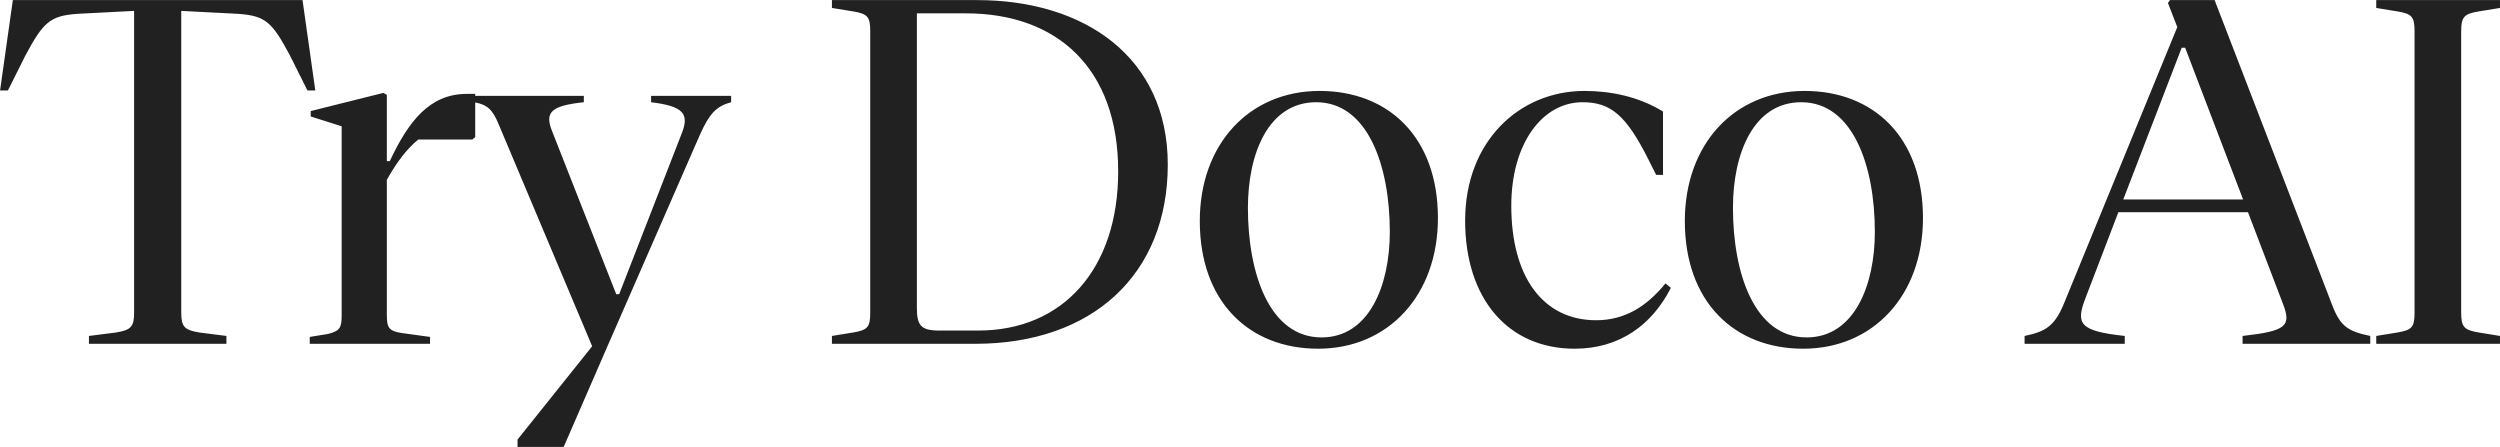 <svg width="11082" height="1982" viewBox="0 0 11082 1982" fill="none" xmlns="http://www.w3.org/2000/svg">
<path d="M1341.04 0.428L1397.63 400.91H1362.8L1284.45 244.2C1206.09 98.372 1177.8 70.077 1055.91 61.371L803.435 48.312V1384.7C803.435 1447.82 816.494 1463.06 883.966 1473.94L1003.68 1489.18V1524H394.247V1489.18L513.956 1473.94C581.429 1463.06 594.488 1447.82 594.488 1384.7V48.312L342.01 61.371C222.301 70.077 191.83 98.372 113.475 244.2L35.119 400.91H0.295L56.885 0.428H1341.04ZM2069.51 416.146H2106.51V607.68L2093.45 618.563H1854.04C1806.15 657.741 1762.62 712.154 1714.74 797.039V1395.58C1714.74 1452.17 1723.44 1467.41 1780.03 1476.12L1906.27 1493.53V1524H1373.02V1493.53L1453.55 1480.47C1503.61 1467.41 1514.5 1456.53 1514.5 1399.94V559.797L1377.38 516.266V492.324L1699.5 411.793L1714.74 420.499V714.331H1727.8C1810.51 538.032 1904.1 416.146 2069.51 416.146ZM2886.15 453.147V424.852H3240.93V453.147C3175.63 470.559 3145.16 503.207 3103.81 594.621L2694.62 1530.53L2498.73 1981.07H2294.14V1948.42L2624.97 1534.88L2211.43 553.267C2183.13 483.618 2159.19 464.029 2102.6 453.147V424.852H2587.97V453.147C2444.32 468.383 2413.85 496.677 2446.49 579.386L2731.62 1304.17H2744.68L3023.28 588.092C3055.92 503.207 3027.63 470.559 2886.15 453.147ZM4332.03 0.428C4806.52 0.428 5176.53 252.906 5176.53 729.566C5176.53 1217.11 4841.34 1524 4323.33 1524H3687.78V1489.18L3781.37 1473.94C3846.67 1463.06 3857.55 1450 3857.55 1384.7V139.726C3857.55 74.43 3846.67 61.371 3781.37 50.489L3687.78 35.253V0.428H4332.03ZM4162.26 1465.23H4336.39C4712.93 1465.23 4956.7 1190.99 4956.7 760.038C4956.7 300.79 4684.63 59.195 4281.97 59.195H4064.32V1365.11C4064.32 1441.29 4081.73 1465.23 4162.26 1465.23ZM5842.99 1545.77C5538.27 1545.77 5318.44 1338.99 5318.44 979.867C5318.44 638.152 5538.27 403.087 5849.52 403.087C6154.23 403.087 6374.06 607.68 6374.06 966.808C6374.06 1308.52 6154.23 1545.77 5842.99 1545.77ZM5858.22 1495.71C6069.35 1495.71 6160.76 1264.99 6160.76 1027.75C6160.76 733.919 6062.82 453.147 5834.28 453.147C5623.16 453.147 5531.74 679.506 5531.74 921.101C5531.74 1212.76 5627.51 1495.71 5858.22 1495.71ZM6980.02 1545.77C6686.19 1545.77 6494.65 1325.94 6494.65 977.691C6494.65 625.093 6736.25 403.087 7023.55 403.087C7136.73 403.087 7262.97 427.028 7371.8 494.501V775.273H7341.33L7306.5 705.624C7208.56 511.913 7141.08 453.147 7014.85 453.147C6838.55 453.147 6699.25 633.799 6699.25 912.395C6699.25 1225.82 6838.55 1419.53 7075.79 1419.53C7199.85 1419.53 7297.79 1360.76 7382.68 1256.29L7406.62 1275.88C7323.91 1439.12 7180.26 1545.77 6980.02 1545.77ZM7993.08 1545.77C7688.36 1545.77 7468.53 1338.99 7468.53 979.867C7468.53 638.152 7688.36 403.087 7999.61 403.087C8304.32 403.087 8524.15 607.68 8524.15 966.808C8524.15 1308.52 8304.32 1545.77 7993.08 1545.77ZM8008.31 1495.71C8219.44 1495.71 8310.85 1264.99 8310.85 1027.75C8310.85 733.919 8212.91 453.147 7984.37 453.147C7773.25 453.147 7681.83 679.506 7681.83 921.101C7681.83 1212.76 7777.6 1495.71 8008.31 1495.71ZM9816.89 0.428L10341.4 1360.76C10376.3 1447.82 10411.1 1469.59 10506.9 1489.18V1524H9940.95V1489.18C10134.7 1467.41 10158.6 1445.64 10119.4 1345.52L9964.9 940.69H9390.29L9244.46 1321.58C9200.93 1434.76 9216.17 1467.41 9418.59 1489.18V1524H8974.57V1489.18C9070.34 1469.59 9109.52 1443.47 9150.87 1341.17L9651.47 120.138L9610.12 13.488L9618.83 0.428H9816.89ZM9671.06 211.552L9412.06 884.1H9943.13L9686.3 211.552H9671.06ZM11081.9 1524H10533.4V1489.18L10627 1473.94C10692.3 1463.06 10703.2 1450 10703.2 1384.7V139.726C10703.2 74.43 10692.3 61.371 10627 50.489L10533.4 35.253V0.428H11081.9V35.253L10988.3 50.489C10923 61.371 10909.9 74.43 10909.9 139.726V1384.7C10909.9 1450 10923 1463.06 10988.3 1473.94L11081.9 1489.18V1524Z" fill="#212121"/>
</svg>
